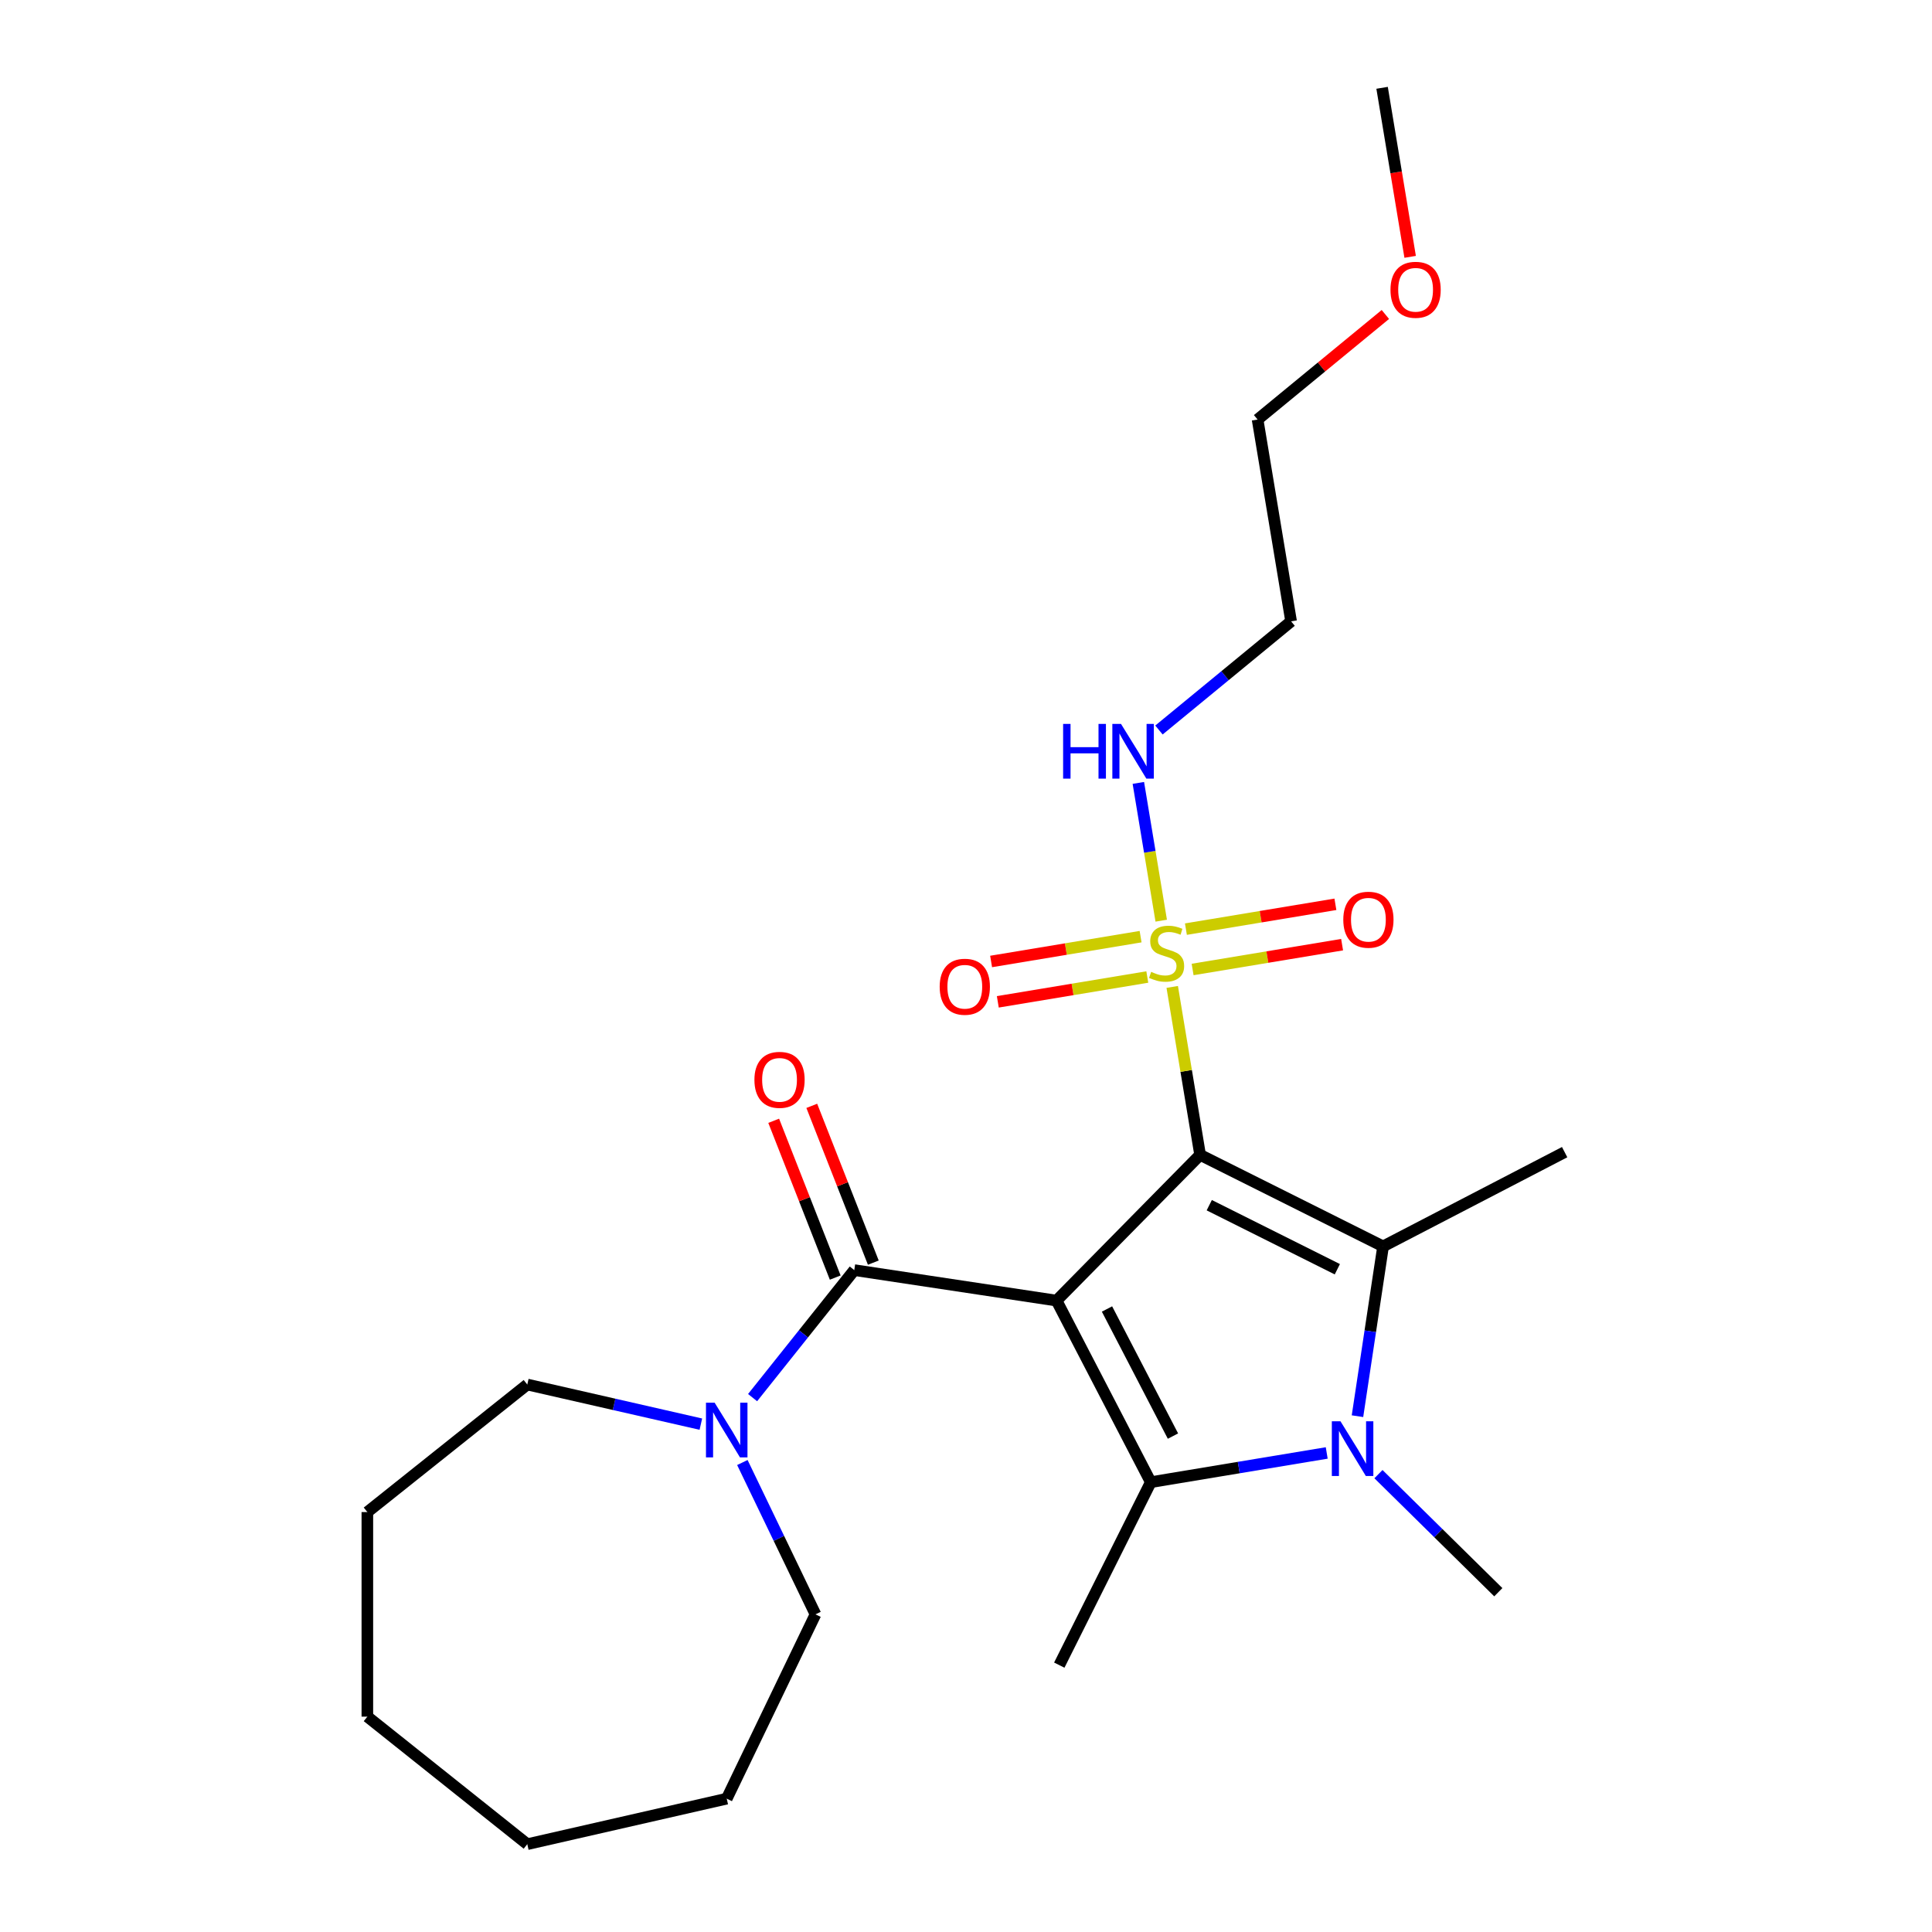 <?xml version='1.0' encoding='iso-8859-1'?>
<svg version='1.1' baseProfile='full'
              xmlns='http://www.w3.org/2000/svg'
                      xmlns:rdkit='http://www.rdkit.org/xml'
                      xmlns:xlink='http://www.w3.org/1999/xlink'
                  xml:space='preserve'
width='1000px' height='1000px' viewBox='0 0 1000 1000'>
<!-- END OF HEADER -->
<rect style='opacity:1.0;fill:#FFFFFF;stroke:none' width='1000' height='1000' x='0' y='0'> </rect>
<path class='bond-0' d='M 621.178,597.76 L 546.87,673.188' style='fill:none;fill-rule:evenodd;stroke:#000000;stroke-width:6px;stroke-linecap:butt;stroke-linejoin:miter;stroke-opacity:1' />
<path class='bond-1' d='M 621.178,597.76 L 613.961,554.297' style='fill:none;fill-rule:evenodd;stroke:#000000;stroke-width:6px;stroke-linecap:butt;stroke-linejoin:miter;stroke-opacity:1' />
<path class='bond-1' d='M 613.961,554.297 L 606.743,510.835' style='fill:none;fill-rule:evenodd;stroke:#CCCC00;stroke-width:6px;stroke-linecap:butt;stroke-linejoin:miter;stroke-opacity:1' />
<path class='bond-2' d='M 621.178,597.76 L 715.878,645.123' style='fill:none;fill-rule:evenodd;stroke:#000000;stroke-width:6px;stroke-linecap:butt;stroke-linejoin:miter;stroke-opacity:1' />
<path class='bond-2' d='M 625.911,623.804 L 692.2,656.958' style='fill:none;fill-rule:evenodd;stroke:#000000;stroke-width:6px;stroke-linecap:butt;stroke-linejoin:miter;stroke-opacity:1' />
<path class='bond-3' d='M 546.87,673.188 L 595.644,767.169' style='fill:none;fill-rule:evenodd;stroke:#000000;stroke-width:6px;stroke-linecap:butt;stroke-linejoin:miter;stroke-opacity:1' />
<path class='bond-3' d='M 572.982,677.531 L 607.124,743.317' style='fill:none;fill-rule:evenodd;stroke:#000000;stroke-width:6px;stroke-linecap:butt;stroke-linejoin:miter;stroke-opacity:1' />
<path class='bond-5' d='M 546.87,673.188 L 442.17,657.407' style='fill:none;fill-rule:evenodd;stroke:#000000;stroke-width:6px;stroke-linecap:butt;stroke-linejoin:miter;stroke-opacity:1' />
<path class='bond-7' d='M 617.295,501.805 L 655.982,495.381' style='fill:none;fill-rule:evenodd;stroke:#CCCC00;stroke-width:6px;stroke-linecap:butt;stroke-linejoin:miter;stroke-opacity:1' />
<path class='bond-7' d='M 655.982,495.381 L 694.67,488.956' style='fill:none;fill-rule:evenodd;stroke:#FF0000;stroke-width:6px;stroke-linecap:butt;stroke-linejoin:miter;stroke-opacity:1' />
<path class='bond-7' d='M 613.825,480.915 L 652.513,474.49' style='fill:none;fill-rule:evenodd;stroke:#CCCC00;stroke-width:6px;stroke-linecap:butt;stroke-linejoin:miter;stroke-opacity:1' />
<path class='bond-7' d='M 652.513,474.49 L 691.201,468.066' style='fill:none;fill-rule:evenodd;stroke:#FF0000;stroke-width:6px;stroke-linecap:butt;stroke-linejoin:miter;stroke-opacity:1' />
<path class='bond-8' d='M 590.371,484.81 L 551.684,491.234' style='fill:none;fill-rule:evenodd;stroke:#CCCC00;stroke-width:6px;stroke-linecap:butt;stroke-linejoin:miter;stroke-opacity:1' />
<path class='bond-8' d='M 551.684,491.234 L 512.996,497.659' style='fill:none;fill-rule:evenodd;stroke:#FF0000;stroke-width:6px;stroke-linecap:butt;stroke-linejoin:miter;stroke-opacity:1' />
<path class='bond-8' d='M 593.84,505.7 L 555.153,512.125' style='fill:none;fill-rule:evenodd;stroke:#CCCC00;stroke-width:6px;stroke-linecap:butt;stroke-linejoin:miter;stroke-opacity:1' />
<path class='bond-8' d='M 555.153,512.125 L 516.465,518.549' style='fill:none;fill-rule:evenodd;stroke:#FF0000;stroke-width:6px;stroke-linecap:butt;stroke-linejoin:miter;stroke-opacity:1' />
<path class='bond-9' d='M 601.049,476.541 L 595.128,440.889' style='fill:none;fill-rule:evenodd;stroke:#CCCC00;stroke-width:6px;stroke-linecap:butt;stroke-linejoin:miter;stroke-opacity:1' />
<path class='bond-9' d='M 595.128,440.889 L 589.208,405.237' style='fill:none;fill-rule:evenodd;stroke:#0000FF;stroke-width:6px;stroke-linecap:butt;stroke-linejoin:miter;stroke-opacity:1' />
<path class='bond-4' d='M 715.878,645.123 L 709.254,689.069' style='fill:none;fill-rule:evenodd;stroke:#000000;stroke-width:6px;stroke-linecap:butt;stroke-linejoin:miter;stroke-opacity:1' />
<path class='bond-4' d='M 709.254,689.069 L 702.63,733.016' style='fill:none;fill-rule:evenodd;stroke:#0000FF;stroke-width:6px;stroke-linecap:butt;stroke-linejoin:miter;stroke-opacity:1' />
<path class='bond-12' d='M 715.878,645.123 L 809.858,596.349' style='fill:none;fill-rule:evenodd;stroke:#000000;stroke-width:6px;stroke-linecap:butt;stroke-linejoin:miter;stroke-opacity:1' />
<path class='bond-13' d='M 595.644,767.169 L 548.281,861.868' style='fill:none;fill-rule:evenodd;stroke:#000000;stroke-width:6px;stroke-linecap:butt;stroke-linejoin:miter;stroke-opacity:1' />
<path class='bond-24' d='M 595.644,767.169 L 641.177,759.607' style='fill:none;fill-rule:evenodd;stroke:#000000;stroke-width:6px;stroke-linecap:butt;stroke-linejoin:miter;stroke-opacity:1' />
<path class='bond-24' d='M 641.177,759.607 L 686.71,752.046' style='fill:none;fill-rule:evenodd;stroke:#0000FF;stroke-width:6px;stroke-linecap:butt;stroke-linejoin:miter;stroke-opacity:1' />
<path class='bond-11' d='M 713.484,763.011 L 744.504,793.571' style='fill:none;fill-rule:evenodd;stroke:#0000FF;stroke-width:6px;stroke-linecap:butt;stroke-linejoin:miter;stroke-opacity:1' />
<path class='bond-11' d='M 744.504,793.571 L 775.525,824.131' style='fill:none;fill-rule:evenodd;stroke:#000000;stroke-width:6px;stroke-linecap:butt;stroke-linejoin:miter;stroke-opacity:1' />
<path class='bond-6' d='M 442.17,657.407 L 415.855,690.405' style='fill:none;fill-rule:evenodd;stroke:#000000;stroke-width:6px;stroke-linecap:butt;stroke-linejoin:miter;stroke-opacity:1' />
<path class='bond-6' d='M 415.855,690.405 L 389.54,723.403' style='fill:none;fill-rule:evenodd;stroke:#0000FF;stroke-width:6px;stroke-linecap:butt;stroke-linejoin:miter;stroke-opacity:1' />
<path class='bond-10' d='M 452.026,653.539 L 436.1,612.961' style='fill:none;fill-rule:evenodd;stroke:#000000;stroke-width:6px;stroke-linecap:butt;stroke-linejoin:miter;stroke-opacity:1' />
<path class='bond-10' d='M 436.1,612.961 L 420.175,572.383' style='fill:none;fill-rule:evenodd;stroke:#FF0000;stroke-width:6px;stroke-linecap:butt;stroke-linejoin:miter;stroke-opacity:1' />
<path class='bond-10' d='M 432.313,661.276 L 416.388,620.698' style='fill:none;fill-rule:evenodd;stroke:#000000;stroke-width:6px;stroke-linecap:butt;stroke-linejoin:miter;stroke-opacity:1' />
<path class='bond-10' d='M 416.388,620.698 L 400.462,580.119' style='fill:none;fill-rule:evenodd;stroke:#FF0000;stroke-width:6px;stroke-linecap:butt;stroke-linejoin:miter;stroke-opacity:1' />
<path class='bond-15' d='M 384.247,756.997 L 403.17,796.292' style='fill:none;fill-rule:evenodd;stroke:#0000FF;stroke-width:6px;stroke-linecap:butt;stroke-linejoin:miter;stroke-opacity:1' />
<path class='bond-15' d='M 403.17,796.292 L 422.094,835.587' style='fill:none;fill-rule:evenodd;stroke:#000000;stroke-width:6px;stroke-linecap:butt;stroke-linejoin:miter;stroke-opacity:1' />
<path class='bond-16' d='M 362.766,737.134 L 317.845,726.882' style='fill:none;fill-rule:evenodd;stroke:#0000FF;stroke-width:6px;stroke-linecap:butt;stroke-linejoin:miter;stroke-opacity:1' />
<path class='bond-16' d='M 317.845,726.882 L 272.925,716.629' style='fill:none;fill-rule:evenodd;stroke:#000000;stroke-width:6px;stroke-linecap:butt;stroke-linejoin:miter;stroke-opacity:1' />
<path class='bond-14' d='M 599.874,377.848 L 634.074,349.728' style='fill:none;fill-rule:evenodd;stroke:#0000FF;stroke-width:6px;stroke-linecap:butt;stroke-linejoin:miter;stroke-opacity:1' />
<path class='bond-14' d='M 634.074,349.728 L 668.273,321.607' style='fill:none;fill-rule:evenodd;stroke:#000000;stroke-width:6px;stroke-linecap:butt;stroke-linejoin:miter;stroke-opacity:1' />
<path class='bond-18' d='M 668.273,321.607 L 650.928,217.155' style='fill:none;fill-rule:evenodd;stroke:#000000;stroke-width:6px;stroke-linecap:butt;stroke-linejoin:miter;stroke-opacity:1' />
<path class='bond-20' d='M 422.094,835.587 L 376.153,930.984' style='fill:none;fill-rule:evenodd;stroke:#000000;stroke-width:6px;stroke-linecap:butt;stroke-linejoin:miter;stroke-opacity:1' />
<path class='bond-21' d='M 272.925,716.629 L 190.142,782.646' style='fill:none;fill-rule:evenodd;stroke:#000000;stroke-width:6px;stroke-linecap:butt;stroke-linejoin:miter;stroke-opacity:1' />
<path class='bond-17' d='M 717.066,162.773 L 683.997,189.964' style='fill:none;fill-rule:evenodd;stroke:#FF0000;stroke-width:6px;stroke-linecap:butt;stroke-linejoin:miter;stroke-opacity:1' />
<path class='bond-17' d='M 683.997,189.964 L 650.928,217.155' style='fill:none;fill-rule:evenodd;stroke:#000000;stroke-width:6px;stroke-linecap:butt;stroke-linejoin:miter;stroke-opacity:1' />
<path class='bond-19' d='M 729.896,132.94 L 722.632,89.197' style='fill:none;fill-rule:evenodd;stroke:#FF0000;stroke-width:6px;stroke-linecap:butt;stroke-linejoin:miter;stroke-opacity:1' />
<path class='bond-19' d='M 722.632,89.197 L 715.368,45.455' style='fill:none;fill-rule:evenodd;stroke:#000000;stroke-width:6px;stroke-linecap:butt;stroke-linejoin:miter;stroke-opacity:1' />
<path class='bond-23' d='M 376.153,930.984 L 272.925,954.545' style='fill:none;fill-rule:evenodd;stroke:#000000;stroke-width:6px;stroke-linecap:butt;stroke-linejoin:miter;stroke-opacity:1' />
<path class='bond-22' d='M 190.142,782.646 L 190.142,888.529' style='fill:none;fill-rule:evenodd;stroke:#000000;stroke-width:6px;stroke-linecap:butt;stroke-linejoin:miter;stroke-opacity:1' />
<path class='bond-25' d='M 190.142,888.529 L 272.925,954.545' style='fill:none;fill-rule:evenodd;stroke:#000000;stroke-width:6px;stroke-linecap:butt;stroke-linejoin:miter;stroke-opacity:1' />
<path  class='atom-2' d='M 595.833 503.028
Q 596.153 503.148, 597.473 503.708
Q 598.793 504.268, 600.233 504.628
Q 601.713 504.948, 603.153 504.948
Q 605.833 504.948, 607.393 503.668
Q 608.953 502.348, 608.953 500.068
Q 608.953 498.508, 608.153 497.548
Q 607.393 496.588, 606.193 496.068
Q 604.993 495.548, 602.993 494.948
Q 600.473 494.188, 598.953 493.468
Q 597.473 492.748, 596.393 491.228
Q 595.353 489.708, 595.353 487.148
Q 595.353 483.588, 597.753 481.388
Q 600.193 479.188, 604.993 479.188
Q 608.273 479.188, 611.993 480.748
L 611.073 483.828
Q 607.673 482.428, 605.113 482.428
Q 602.353 482.428, 600.833 483.588
Q 599.313 484.708, 599.353 486.668
Q 599.353 488.188, 600.113 489.108
Q 600.913 490.028, 602.033 490.548
Q 603.193 491.068, 605.113 491.668
Q 607.673 492.468, 609.193 493.268
Q 610.713 494.068, 611.793 495.708
Q 612.913 497.308, 612.913 500.068
Q 612.913 503.988, 610.273 506.108
Q 607.673 508.188, 603.313 508.188
Q 600.793 508.188, 598.873 507.628
Q 596.993 507.108, 594.753 506.188
L 595.833 503.028
' fill='#CCCC00'/>
<path  class='atom-5' d='M 693.837 735.663
L 703.117 750.663
Q 704.037 752.143, 705.517 754.823
Q 706.997 757.503, 707.077 757.663
L 707.077 735.663
L 710.837 735.663
L 710.837 763.983
L 706.957 763.983
L 696.997 747.583
Q 695.837 745.663, 694.597 743.463
Q 693.397 741.263, 693.037 740.583
L 693.037 763.983
L 689.357 763.983
L 689.357 735.663
L 693.837 735.663
' fill='#0000FF'/>
<path  class='atom-7' d='M 369.893 726.03
L 379.173 741.03
Q 380.093 742.51, 381.573 745.19
Q 383.053 747.87, 383.133 748.03
L 383.133 726.03
L 386.893 726.03
L 386.893 754.35
L 383.013 754.35
L 373.053 737.95
Q 371.893 736.03, 370.653 733.83
Q 369.453 731.63, 369.093 730.95
L 369.093 754.35
L 365.413 754.35
L 365.413 726.03
L 369.893 726.03
' fill='#0000FF'/>
<path  class='atom-8' d='M 695.285 476.042
Q 695.285 469.242, 698.645 465.442
Q 702.005 461.642, 708.285 461.642
Q 714.565 461.642, 717.925 465.442
Q 721.285 469.242, 721.285 476.042
Q 721.285 482.922, 717.885 486.842
Q 714.485 490.722, 708.285 490.722
Q 702.045 490.722, 698.645 486.842
Q 695.285 482.962, 695.285 476.042
M 708.285 487.522
Q 712.605 487.522, 714.925 484.642
Q 717.285 481.722, 717.285 476.042
Q 717.285 470.482, 714.925 467.682
Q 712.605 464.842, 708.285 464.842
Q 703.965 464.842, 701.605 467.642
Q 699.285 470.442, 699.285 476.042
Q 699.285 481.762, 701.605 484.642
Q 703.965 487.522, 708.285 487.522
' fill='#FF0000'/>
<path  class='atom-9' d='M 486.38 510.733
Q 486.38 503.933, 489.74 500.133
Q 493.1 496.333, 499.38 496.333
Q 505.66 496.333, 509.02 500.133
Q 512.38 503.933, 512.38 510.733
Q 512.38 517.613, 508.98 521.533
Q 505.58 525.413, 499.38 525.413
Q 493.14 525.413, 489.74 521.533
Q 486.38 517.653, 486.38 510.733
M 499.38 522.213
Q 503.7 522.213, 506.02 519.333
Q 508.38 516.413, 508.38 510.733
Q 508.38 505.173, 506.02 502.373
Q 503.7 499.533, 499.38 499.533
Q 495.06 499.533, 492.7 502.333
Q 490.38 505.133, 490.38 510.733
Q 490.38 516.453, 492.7 519.333
Q 495.06 522.213, 499.38 522.213
' fill='#FF0000'/>
<path  class='atom-10' d='M 550.267 374.695
L 554.107 374.695
L 554.107 386.735
L 568.587 386.735
L 568.587 374.695
L 572.427 374.695
L 572.427 403.015
L 568.587 403.015
L 568.587 389.935
L 554.107 389.935
L 554.107 403.015
L 550.267 403.015
L 550.267 374.695
' fill='#0000FF'/>
<path  class='atom-10' d='M 580.227 374.695
L 589.507 389.695
Q 590.427 391.175, 591.907 393.855
Q 593.387 396.535, 593.467 396.695
L 593.467 374.695
L 597.227 374.695
L 597.227 403.015
L 593.347 403.015
L 583.387 386.615
Q 582.227 384.695, 580.987 382.495
Q 579.787 380.295, 579.427 379.615
L 579.427 403.015
L 575.747 403.015
L 575.747 374.695
L 580.227 374.695
' fill='#0000FF'/>
<path  class='atom-11' d='M 390.486 558.924
Q 390.486 552.124, 393.846 548.324
Q 397.206 544.524, 403.486 544.524
Q 409.766 544.524, 413.126 548.324
Q 416.486 552.124, 416.486 558.924
Q 416.486 565.804, 413.086 569.724
Q 409.686 573.604, 403.486 573.604
Q 397.246 573.604, 393.846 569.724
Q 390.486 565.844, 390.486 558.924
M 403.486 570.404
Q 407.806 570.404, 410.126 567.524
Q 412.486 564.604, 412.486 558.924
Q 412.486 553.364, 410.126 550.564
Q 407.806 547.724, 403.486 547.724
Q 399.166 547.724, 396.806 550.524
Q 394.486 553.324, 394.486 558.924
Q 394.486 564.644, 396.806 567.524
Q 399.166 570.404, 403.486 570.404
' fill='#FF0000'/>
<path  class='atom-18' d='M 719.713 149.987
Q 719.713 143.187, 723.073 139.387
Q 726.433 135.587, 732.713 135.587
Q 738.993 135.587, 742.353 139.387
Q 745.713 143.187, 745.713 149.987
Q 745.713 156.867, 742.313 160.787
Q 738.913 164.667, 732.713 164.667
Q 726.473 164.667, 723.073 160.787
Q 719.713 156.907, 719.713 149.987
M 732.713 161.467
Q 737.033 161.467, 739.353 158.587
Q 741.713 155.667, 741.713 149.987
Q 741.713 144.427, 739.353 141.627
Q 737.033 138.787, 732.713 138.787
Q 728.393 138.787, 726.033 141.587
Q 723.713 144.387, 723.713 149.987
Q 723.713 155.707, 726.033 158.587
Q 728.393 161.467, 732.713 161.467
' fill='#FF0000'/>
</svg>
